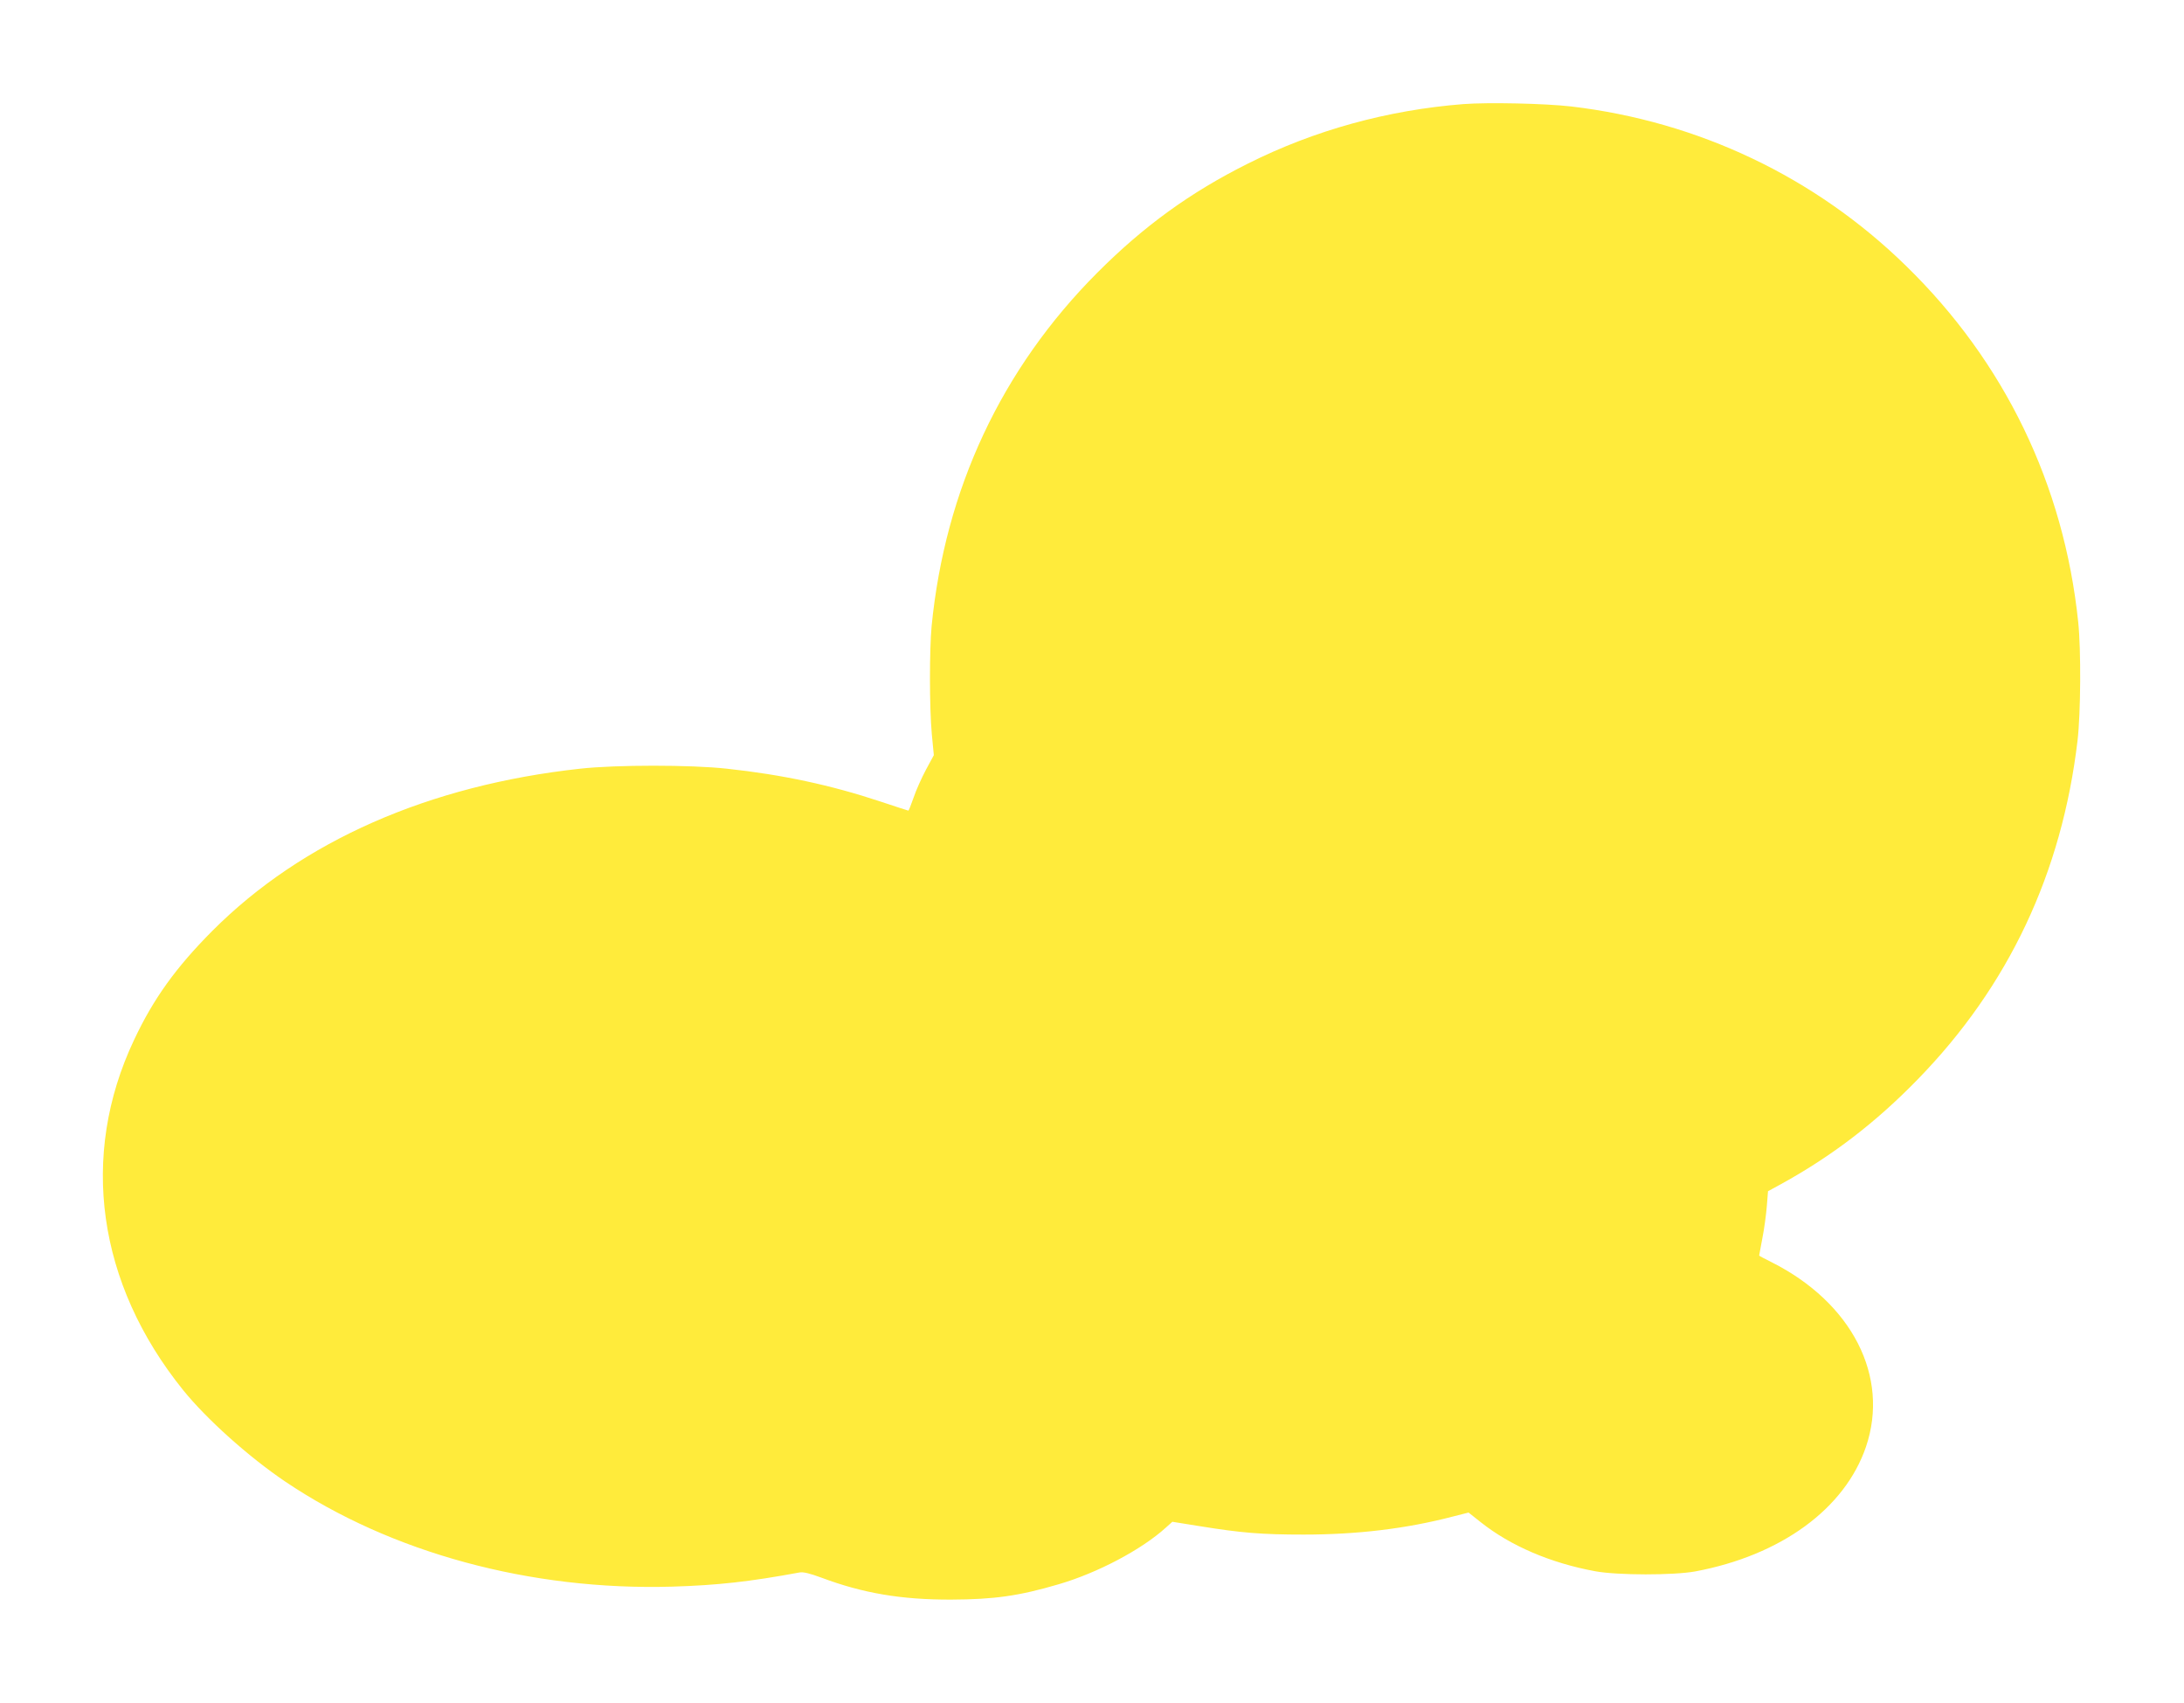 <?xml version="1.0" standalone="no"?>
<!DOCTYPE svg PUBLIC "-//W3C//DTD SVG 20010904//EN"
 "http://www.w3.org/TR/2001/REC-SVG-20010904/DTD/svg10.dtd">
<svg version="1.0" xmlns="http://www.w3.org/2000/svg"
 width="1280pt" height="998pt" viewBox="0 0 1280 998"
 preserveAspectRatio="xMidYMid meet">
<g transform="translate(0,998) scale(0.1,-0.1)"
fill="#ffeb3b" stroke="none">
<path d="M8576 9370 c-444 -35 -872 -153 -1261 -348 -339 -169 -613 -368 -885
-641 -561 -563 -891 -1268 -970 -2070 -13 -138 -13 -476 1 -631 l12 -125 -46
-85 c-25 -47 -58 -120 -72 -162 -15 -43 -29 -78 -31 -78 -2 0 -76 24 -166 54
-286 95 -573 157 -900 192 -209 23 -647 23 -856 0 -889 -97 -1632 -424 -2157
-950 -214 -215 -346 -398 -460 -641 -320 -678 -215 -1426 288 -2050 138 -171
385 -392 598 -536 620 -418 1439 -640 2269 -616 266 8 454 29 746 83 22 4 59
-5 127 -30 245 -92 471 -130 762 -129 250 1 396 21 630 90 226 66 485 202 628
332 l38 34 162 -26 c242 -39 359 -49 607 -49 313 0 601 34 876 106 l91 23 72
-57 c174 -138 409 -239 671 -287 131 -24 458 -24 585 -1 503 94 877 367 1001
730 140 412 -82 845 -553 1082 -40 20 -73 37 -73 39 0 1 9 47 19 102 11 55 22
139 26 187 l7 88 77 42 c298 164 554 360 801 614 532 546 844 1208 936 1984
19 162 21 534 4 695 -84 806 -432 1525 -1010 2088 -532 520 -1216 845 -1960
933 -155 18 -489 25 -634 14z"/>
</g>
</svg>
